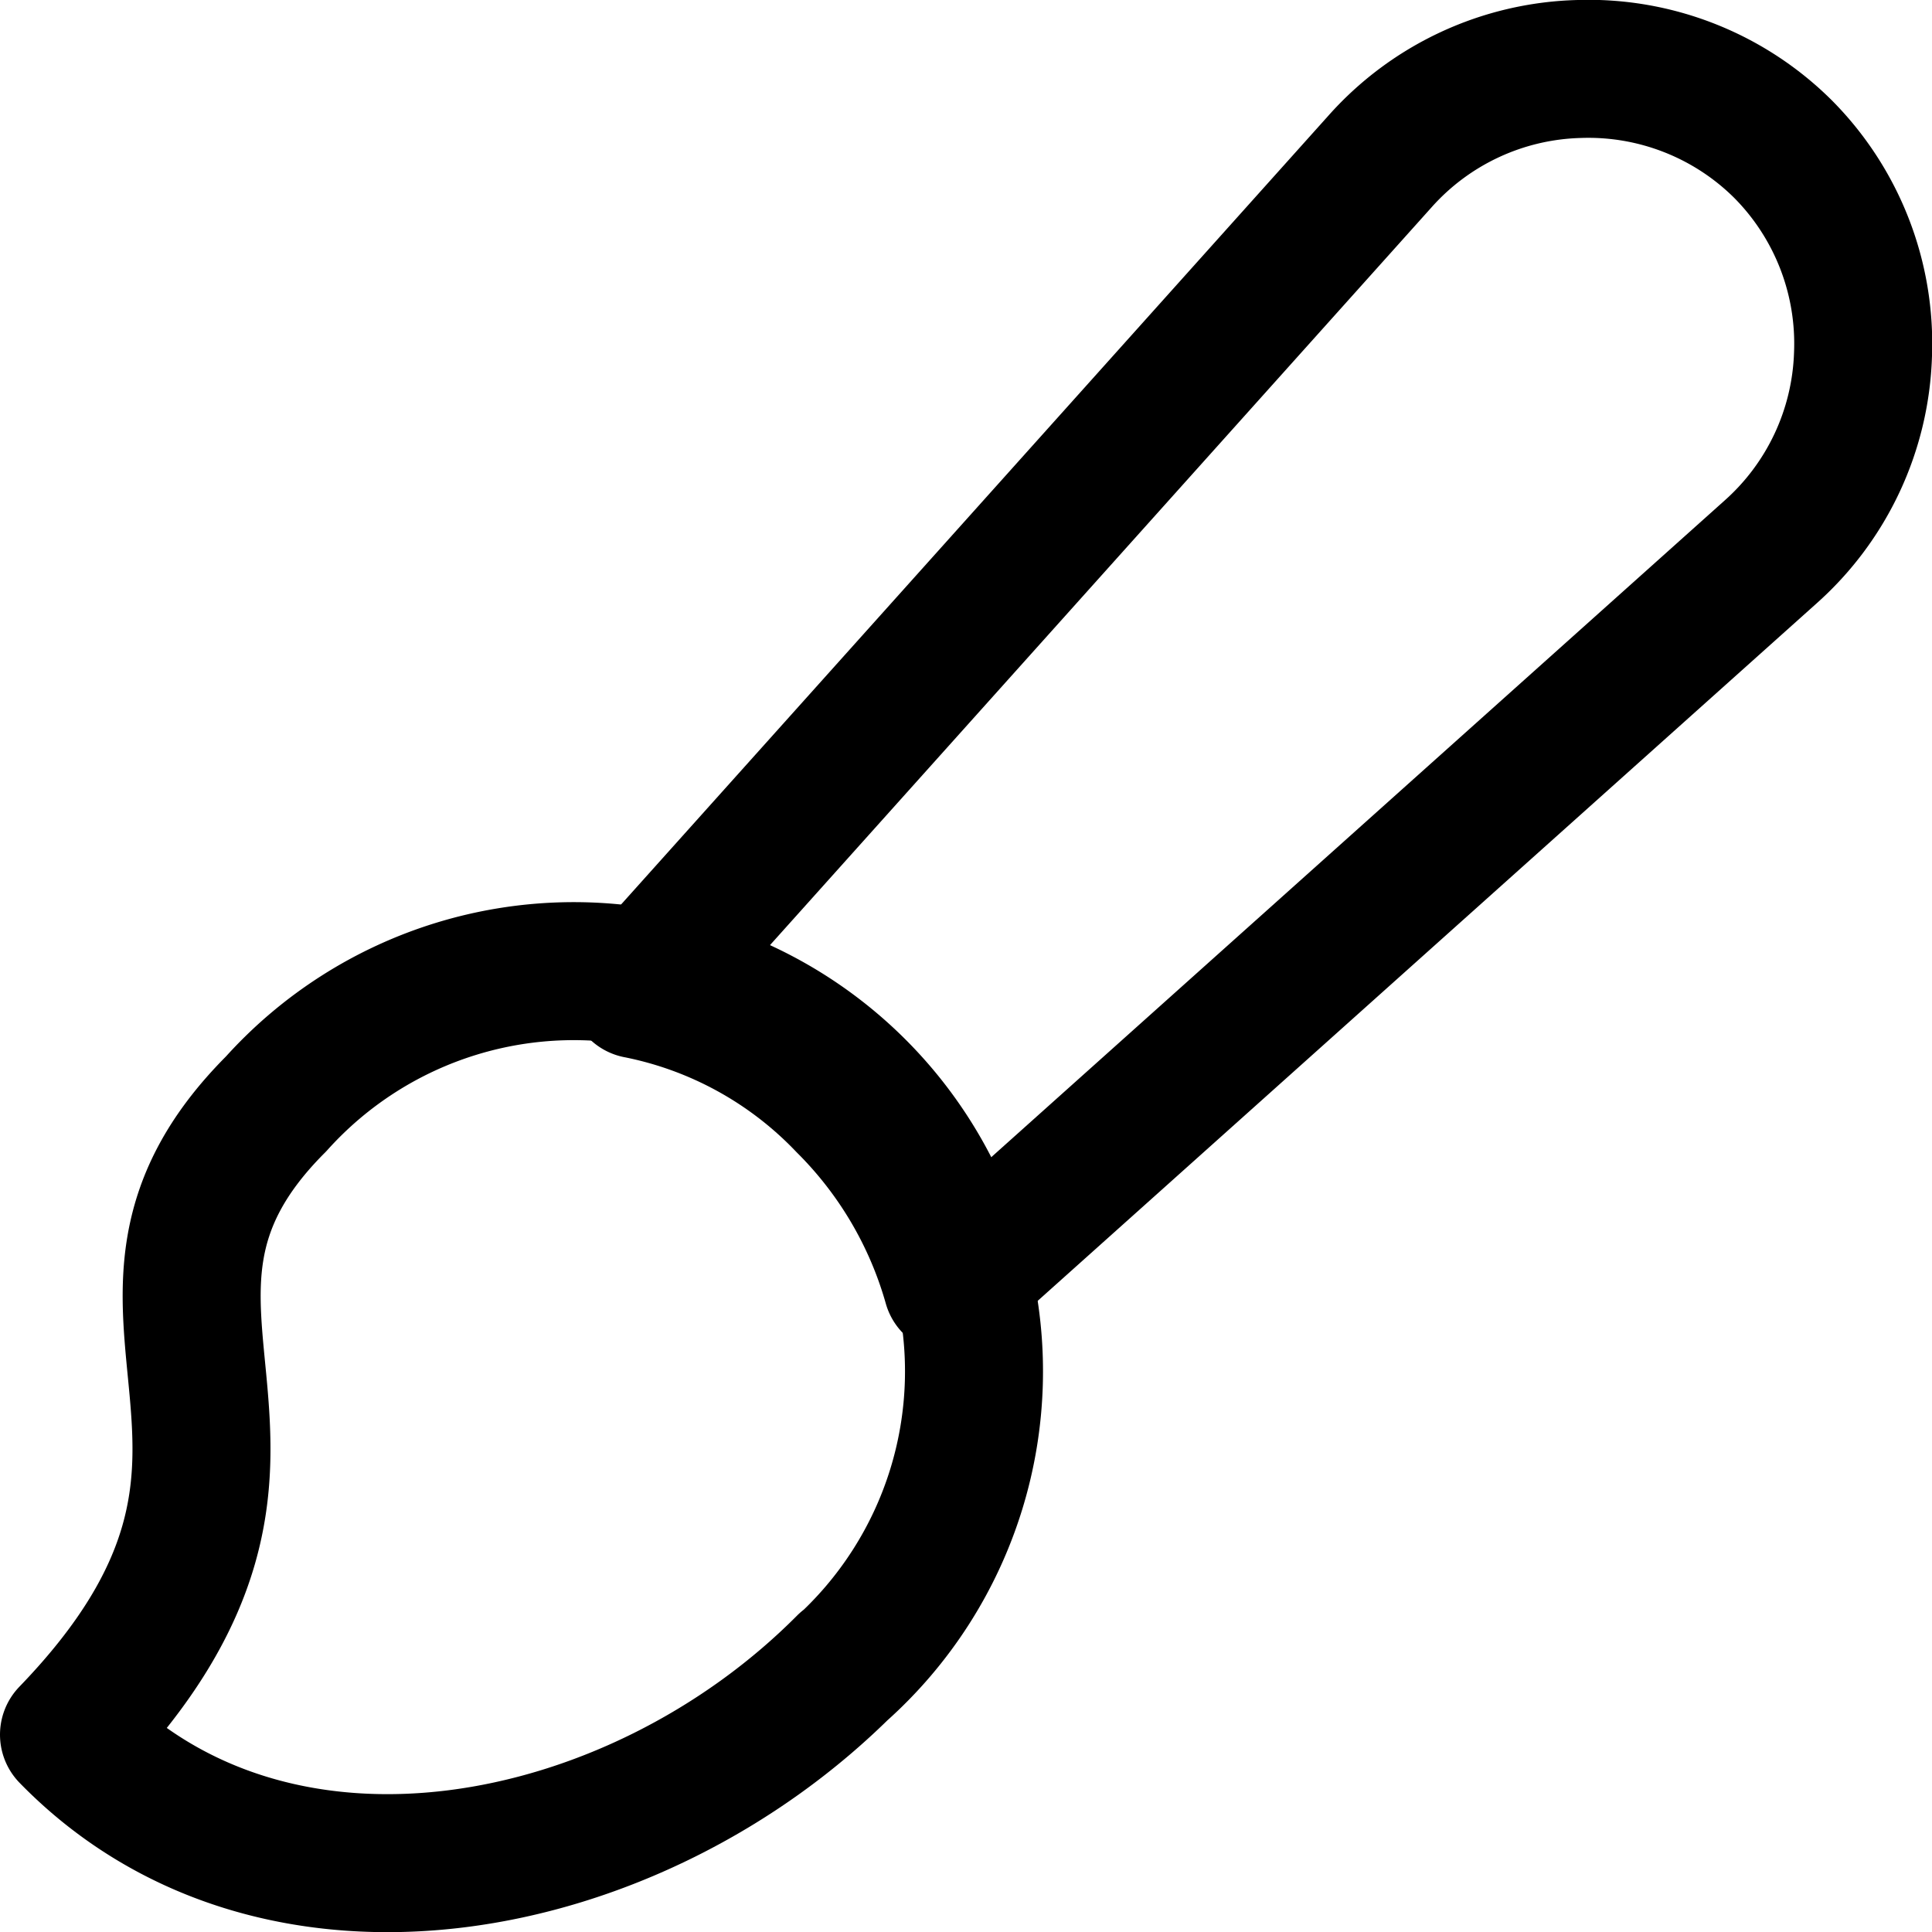 <svg xmlns="http://www.w3.org/2000/svg" viewBox="0 0 14 14" height="48" width="48"><g><path d="M6.13,12.06C4.6,13.6,2,14.11.5,12.57,2.5,10.5.5,9.5,2,8a2.9,2.9,0,1,1,4.09,4.1Z" fill="none" stroke="#000000" stroke-linecap="round" stroke-linejoin="round"></path><path d="M12.92,1.08A2,2,0,0,0,11.44.5,2,2,0,0,0,10,1.17l-5.38,6A2.85,2.85,0,0,1,6.13,8,3,3,0,0,1,6.9,9.31L12.83,4a2,2,0,0,0,.67-1.43A2,2,0,0,0,12.92,1.08Z" fill="none" stroke="#000000" stroke-linecap="round" stroke-linejoin="round"></path></g></svg>